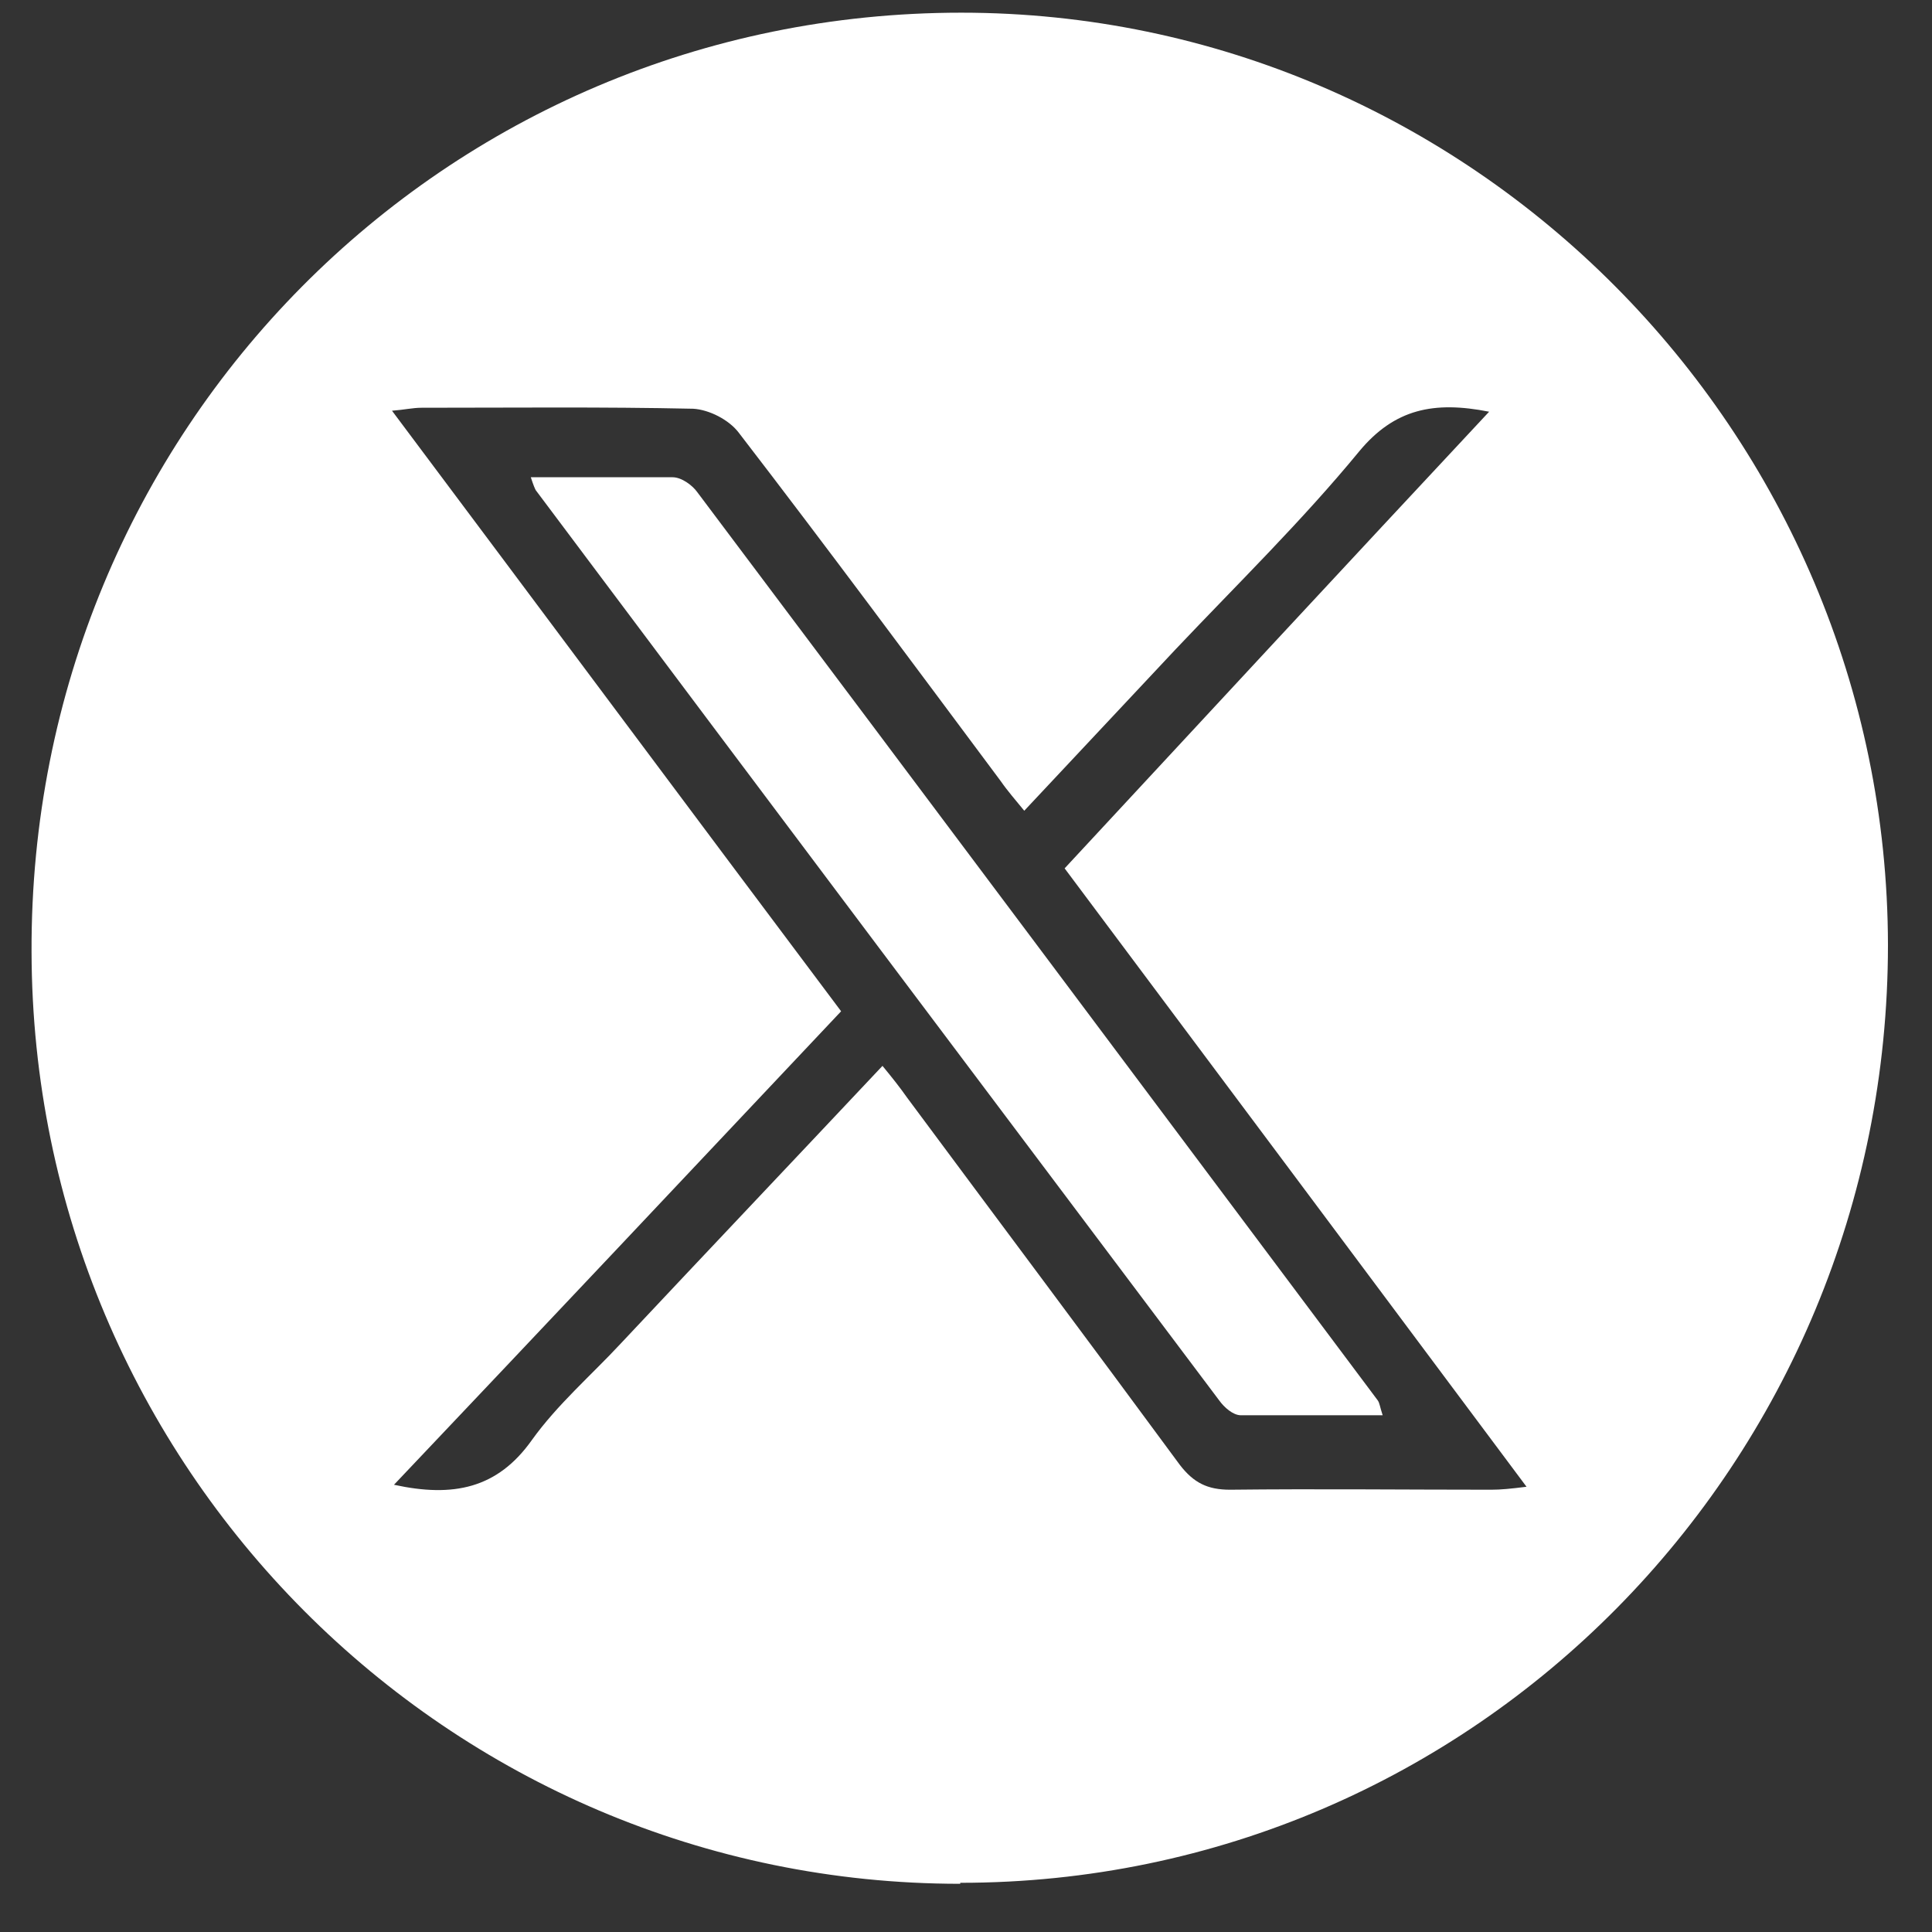 <svg width="39" height="39" viewBox="0 0 39 39" fill="none" xmlns="http://www.w3.org/2000/svg">
<rect x="0" y="0" width="39" height="39" fill="#333333" stroke="none"/>
<path d="M19.384 38.027C9.046 38.027 0.657 29.611 0.637 19.212C0.597 8.692 8.967 0.256 19.404 0.256C29.682 0.256 38.092 8.712 38.111 19.071C38.111 29.531 29.762 38.007 19.384 38.007V38.027ZM17.814 21.516C18.012 21.756 18.171 21.957 18.311 22.157C20.14 24.622 21.988 27.086 23.817 29.571C24.096 29.932 24.374 30.072 24.831 30.072C26.581 30.052 28.35 30.072 30.1 30.072C30.299 30.072 30.497 30.052 30.815 30.012C27.674 25.804 24.593 21.676 21.491 17.529C24.354 14.443 27.177 11.397 30.06 8.311C28.947 8.091 28.151 8.251 27.436 9.113C26.283 10.515 24.99 11.778 23.738 13.1C22.724 14.182 21.73 15.244 20.676 16.366C20.497 16.146 20.338 15.966 20.199 15.765C18.45 13.421 16.7 11.056 14.911 8.732C14.712 8.471 14.315 8.271 13.996 8.251C12.168 8.211 10.338 8.231 8.51 8.231C8.331 8.231 8.172 8.271 7.913 8.291C10.975 12.379 13.957 16.386 16.979 20.414C13.957 23.62 10.975 26.786 7.953 29.972C9.146 30.232 10.04 30.052 10.736 29.07C11.253 28.349 11.929 27.768 12.525 27.127C14.275 25.263 16.024 23.419 17.814 21.516Z" fill="white"/>
<path d="M10.755 9.634C11.749 9.634 12.663 9.634 13.578 9.634C13.757 9.634 13.975 9.794 14.075 9.934C18.667 16.046 23.239 22.157 27.812 28.269C27.852 28.329 27.852 28.389 27.911 28.569C26.937 28.569 26.003 28.569 25.049 28.569C24.89 28.569 24.711 28.409 24.611 28.269C19.999 22.137 15.407 16.026 10.814 9.894C10.794 9.854 10.774 9.814 10.715 9.634H10.755Z" fill="white"/>
</svg>
